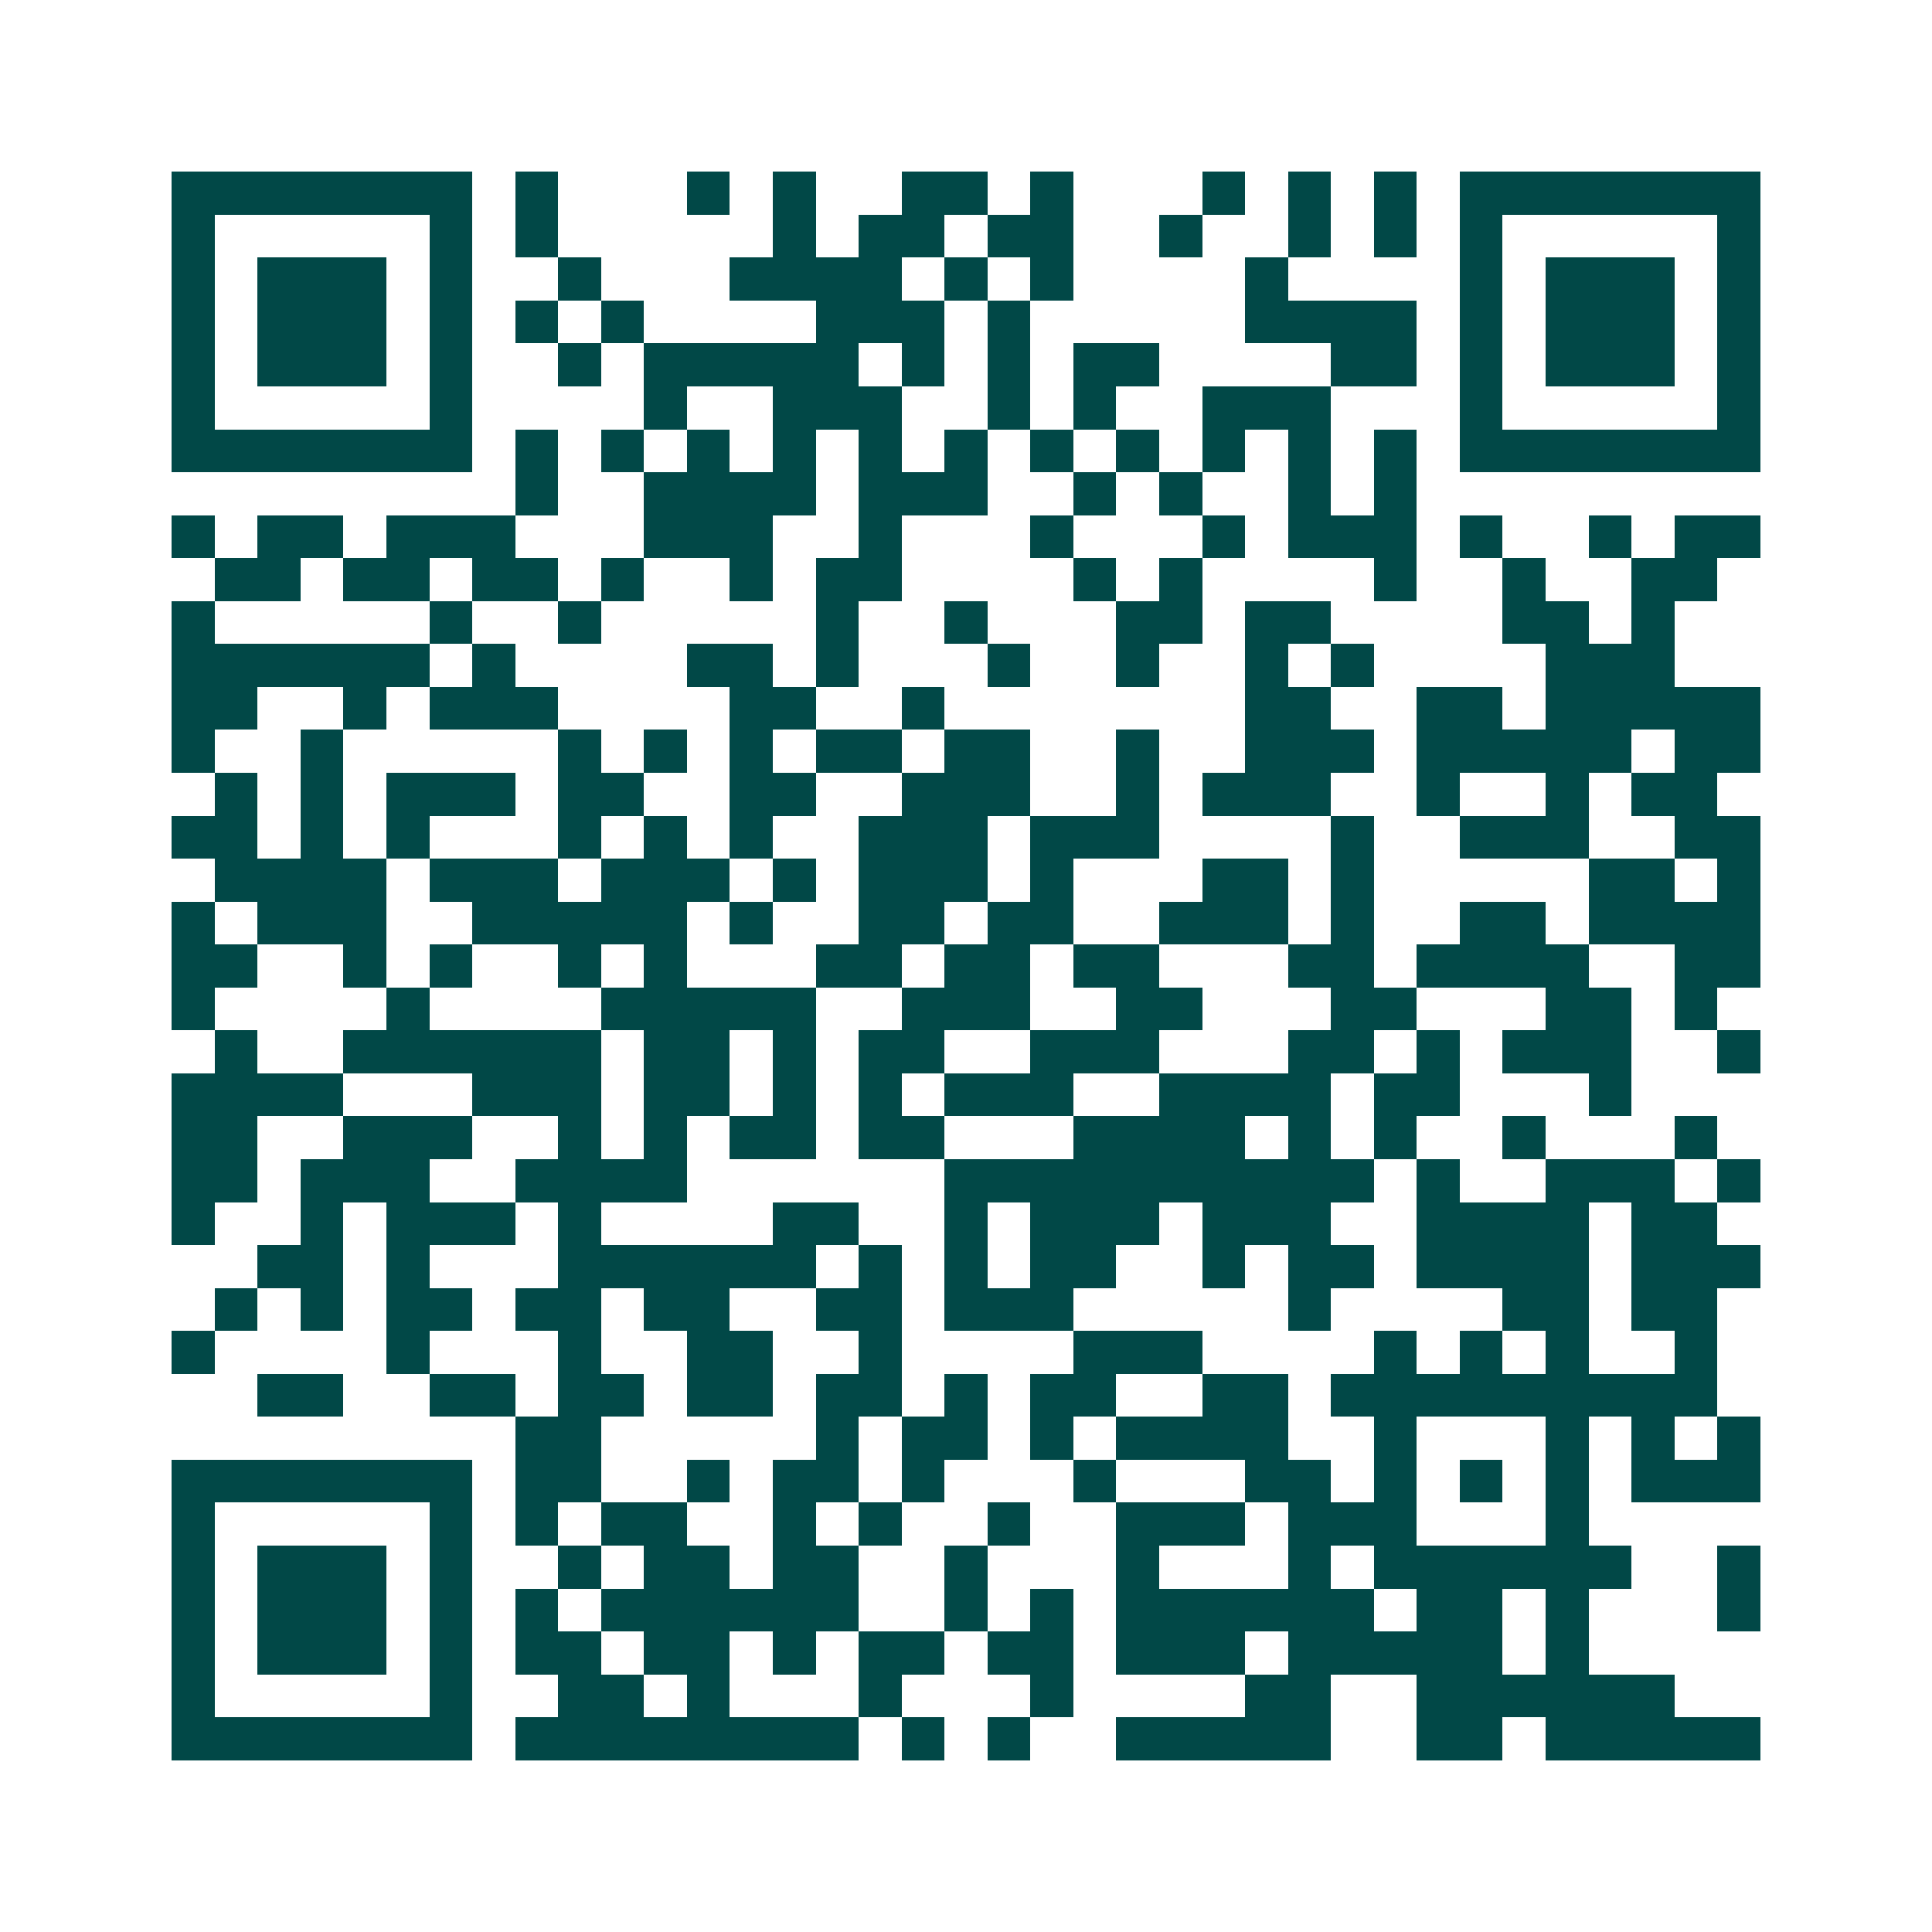 <svg xmlns="http://www.w3.org/2000/svg" width="200" height="200" viewBox="0 0 45 45" shape-rendering="crispEdges"><path fill="#ffffff" d="M0 0h45v45H0z"/><path stroke="#014847" d="M4 4.5h7m1 0h1m3 0h1m1 0h1m2 0h2m1 0h1m3 0h1m1 0h1m1 0h1m1 0h7M4 5.5h1m5 0h1m1 0h1m5 0h1m1 0h2m1 0h2m2 0h1m2 0h1m1 0h1m1 0h1m5 0h1M4 6.5h1m1 0h3m1 0h1m2 0h1m3 0h4m1 0h1m1 0h1m4 0h1m4 0h1m1 0h3m1 0h1M4 7.5h1m1 0h3m1 0h1m1 0h1m1 0h1m4 0h3m1 0h1m5 0h4m1 0h1m1 0h3m1 0h1M4 8.5h1m1 0h3m1 0h1m2 0h1m1 0h5m1 0h1m1 0h1m1 0h2m4 0h2m1 0h1m1 0h3m1 0h1M4 9.5h1m5 0h1m4 0h1m2 0h3m2 0h1m1 0h1m2 0h3m3 0h1m5 0h1M4 10.5h7m1 0h1m1 0h1m1 0h1m1 0h1m1 0h1m1 0h1m1 0h1m1 0h1m1 0h1m1 0h1m1 0h1m1 0h7M12 11.5h1m2 0h4m1 0h3m2 0h1m1 0h1m2 0h1m1 0h1M4 12.5h1m1 0h2m1 0h3m3 0h3m2 0h1m3 0h1m3 0h1m1 0h3m1 0h1m2 0h1m1 0h2M5 13.5h2m1 0h2m1 0h2m1 0h1m2 0h1m1 0h2m4 0h1m1 0h1m4 0h1m2 0h1m2 0h2M4 14.5h1m5 0h1m2 0h1m5 0h1m2 0h1m3 0h2m1 0h2m4 0h2m1 0h1M4 15.5h6m1 0h1m4 0h2m1 0h1m3 0h1m2 0h1m2 0h1m1 0h1m4 0h3M4 16.5h2m2 0h1m1 0h3m4 0h2m2 0h1m7 0h2m2 0h2m1 0h5M4 17.5h1m2 0h1m5 0h1m1 0h1m1 0h1m1 0h2m1 0h2m2 0h1m2 0h3m1 0h5m1 0h2M5 18.5h1m1 0h1m1 0h3m1 0h2m2 0h2m2 0h3m2 0h1m1 0h3m2 0h1m2 0h1m1 0h2M4 19.5h2m1 0h1m1 0h1m3 0h1m1 0h1m1 0h1m2 0h3m1 0h3m4 0h1m2 0h3m2 0h2M5 20.5h4m1 0h3m1 0h3m1 0h1m1 0h3m1 0h1m3 0h2m1 0h1m5 0h2m1 0h1M4 21.5h1m1 0h3m2 0h5m1 0h1m2 0h2m1 0h2m2 0h3m1 0h1m2 0h2m1 0h4M4 22.5h2m2 0h1m1 0h1m2 0h1m1 0h1m3 0h2m1 0h2m1 0h2m3 0h2m1 0h4m2 0h2M4 23.5h1m4 0h1m4 0h5m2 0h3m2 0h2m3 0h2m3 0h2m1 0h1M5 24.5h1m2 0h6m1 0h2m1 0h1m1 0h2m2 0h3m3 0h2m1 0h1m1 0h3m2 0h1M4 25.5h4m3 0h3m1 0h2m1 0h1m1 0h1m1 0h3m2 0h4m1 0h2m3 0h1M4 26.5h2m2 0h3m2 0h1m1 0h1m1 0h2m1 0h2m3 0h4m1 0h1m1 0h1m2 0h1m3 0h1M4 27.5h2m1 0h3m2 0h4m6 0h10m1 0h1m2 0h3m1 0h1M4 28.5h1m2 0h1m1 0h3m1 0h1m4 0h2m2 0h1m1 0h3m1 0h3m2 0h4m1 0h2M6 29.5h2m1 0h1m3 0h6m1 0h1m1 0h1m1 0h2m2 0h1m1 0h2m1 0h4m1 0h3M5 30.5h1m1 0h1m1 0h2m1 0h2m1 0h2m2 0h2m1 0h3m5 0h1m4 0h2m1 0h2M4 31.5h1m4 0h1m3 0h1m2 0h2m2 0h1m4 0h3m4 0h1m1 0h1m1 0h1m2 0h1M6 32.5h2m2 0h2m1 0h2m1 0h2m1 0h2m1 0h1m1 0h2m2 0h2m1 0h9M12 33.5h2m5 0h1m1 0h2m1 0h1m1 0h4m2 0h1m3 0h1m1 0h1m1 0h1M4 34.5h7m1 0h2m2 0h1m1 0h2m1 0h1m3 0h1m3 0h2m1 0h1m1 0h1m1 0h1m1 0h3M4 35.5h1m5 0h1m1 0h1m1 0h2m2 0h1m1 0h1m2 0h1m2 0h3m1 0h3m3 0h1M4 36.5h1m1 0h3m1 0h1m2 0h1m1 0h2m1 0h2m2 0h1m3 0h1m3 0h1m1 0h6m2 0h1M4 37.5h1m1 0h3m1 0h1m1 0h1m1 0h6m2 0h1m1 0h1m1 0h6m1 0h2m1 0h1m3 0h1M4 38.5h1m1 0h3m1 0h1m1 0h2m1 0h2m1 0h1m1 0h2m1 0h2m1 0h3m1 0h5m1 0h1M4 39.5h1m5 0h1m2 0h2m1 0h1m3 0h1m3 0h1m4 0h2m2 0h6M4 40.5h7m1 0h8m1 0h1m1 0h1m2 0h5m2 0h2m1 0h5"/></svg>
